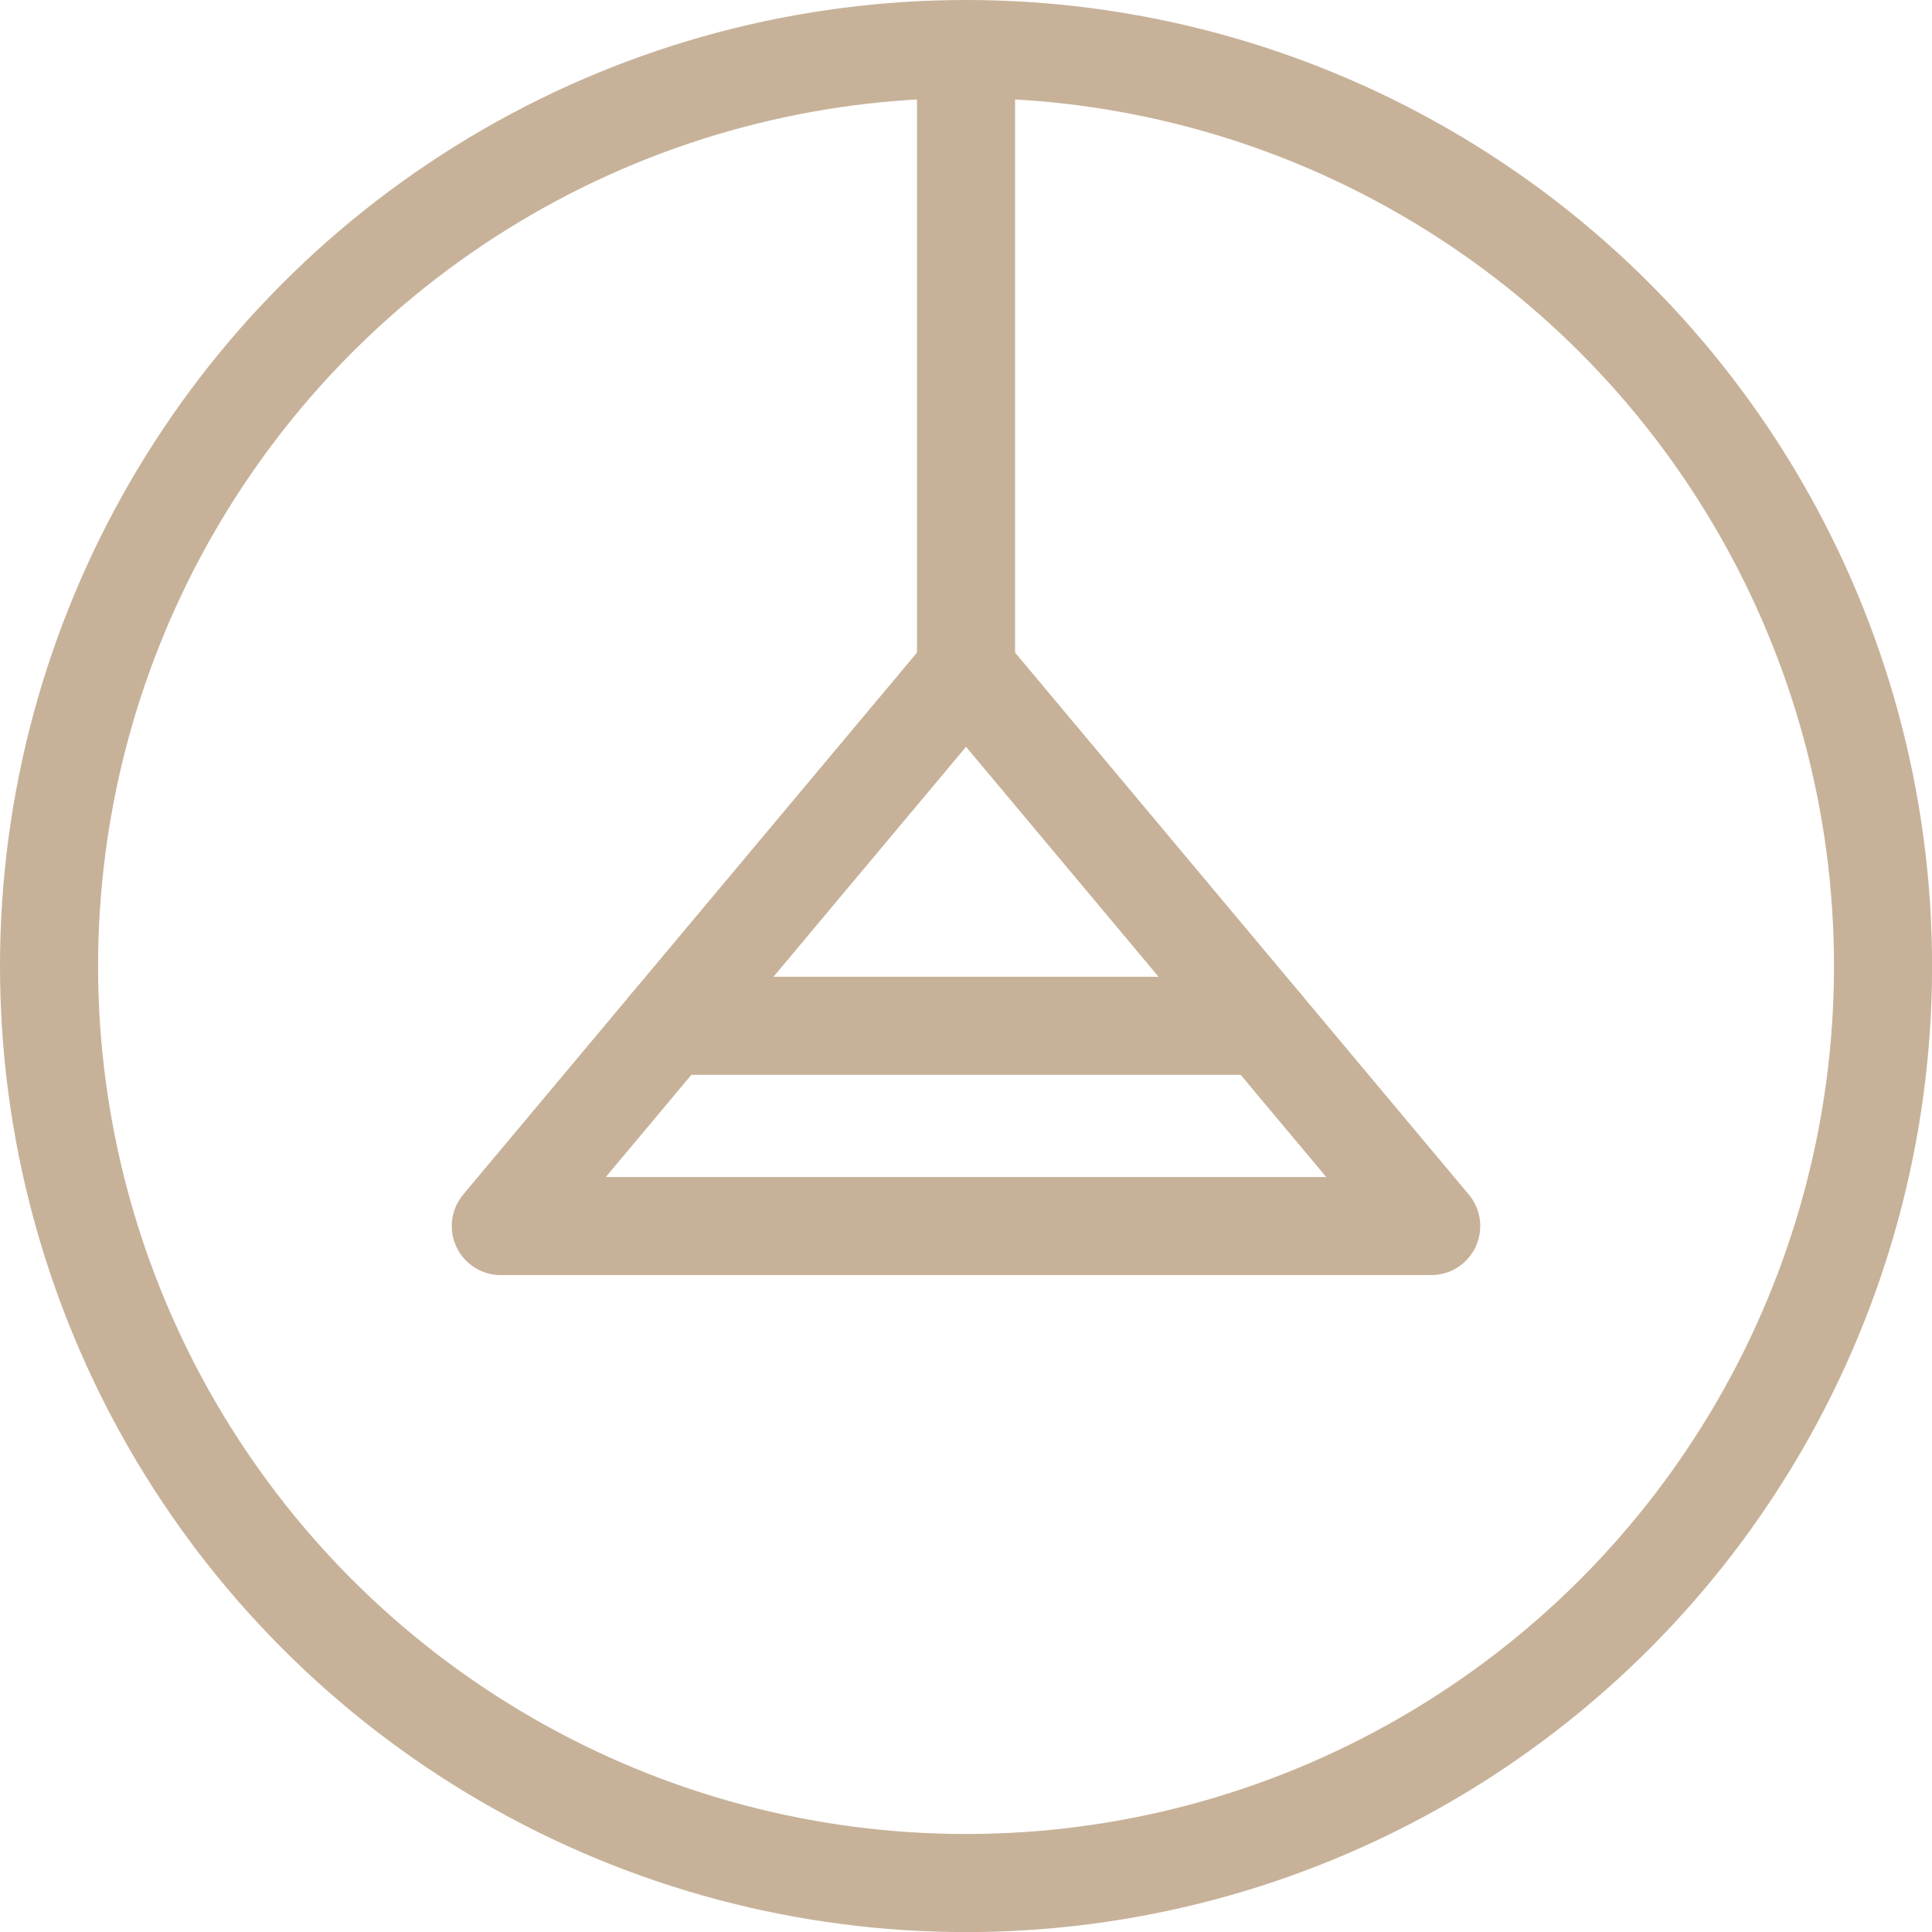 <?xml version="1.0" encoding="UTF-8"?> <svg xmlns="http://www.w3.org/2000/svg" viewBox="0 0 236.37 236.37"> <title>1_1verranda</title> <circle cx="118.19" cy="118.19" r="112.19" style="fill:none;stroke:#c7b299;stroke-linecap:round;stroke-linejoin:round;stroke-width:12px"></circle> <line x1="118.19" y1="6" x2="118.19" y2="82" style="fill:none;stroke:#c7b299;stroke-linecap:round;stroke-linejoin:round;stroke-width:12px"></line> <polygon points="118.19 82.02 61.27 150 175.1 150 118.19 82.02" style="fill:none;stroke:#c7b299;stroke-linecap:round;stroke-linejoin:round;stroke-width:12px"></polygon> <line x1="81.78" y1="125.5" x2="154.59" y2="125.5" style="fill:none;stroke:#c7b299;stroke-linecap:round;stroke-linejoin:round;stroke-width:12px"></line> </svg> 